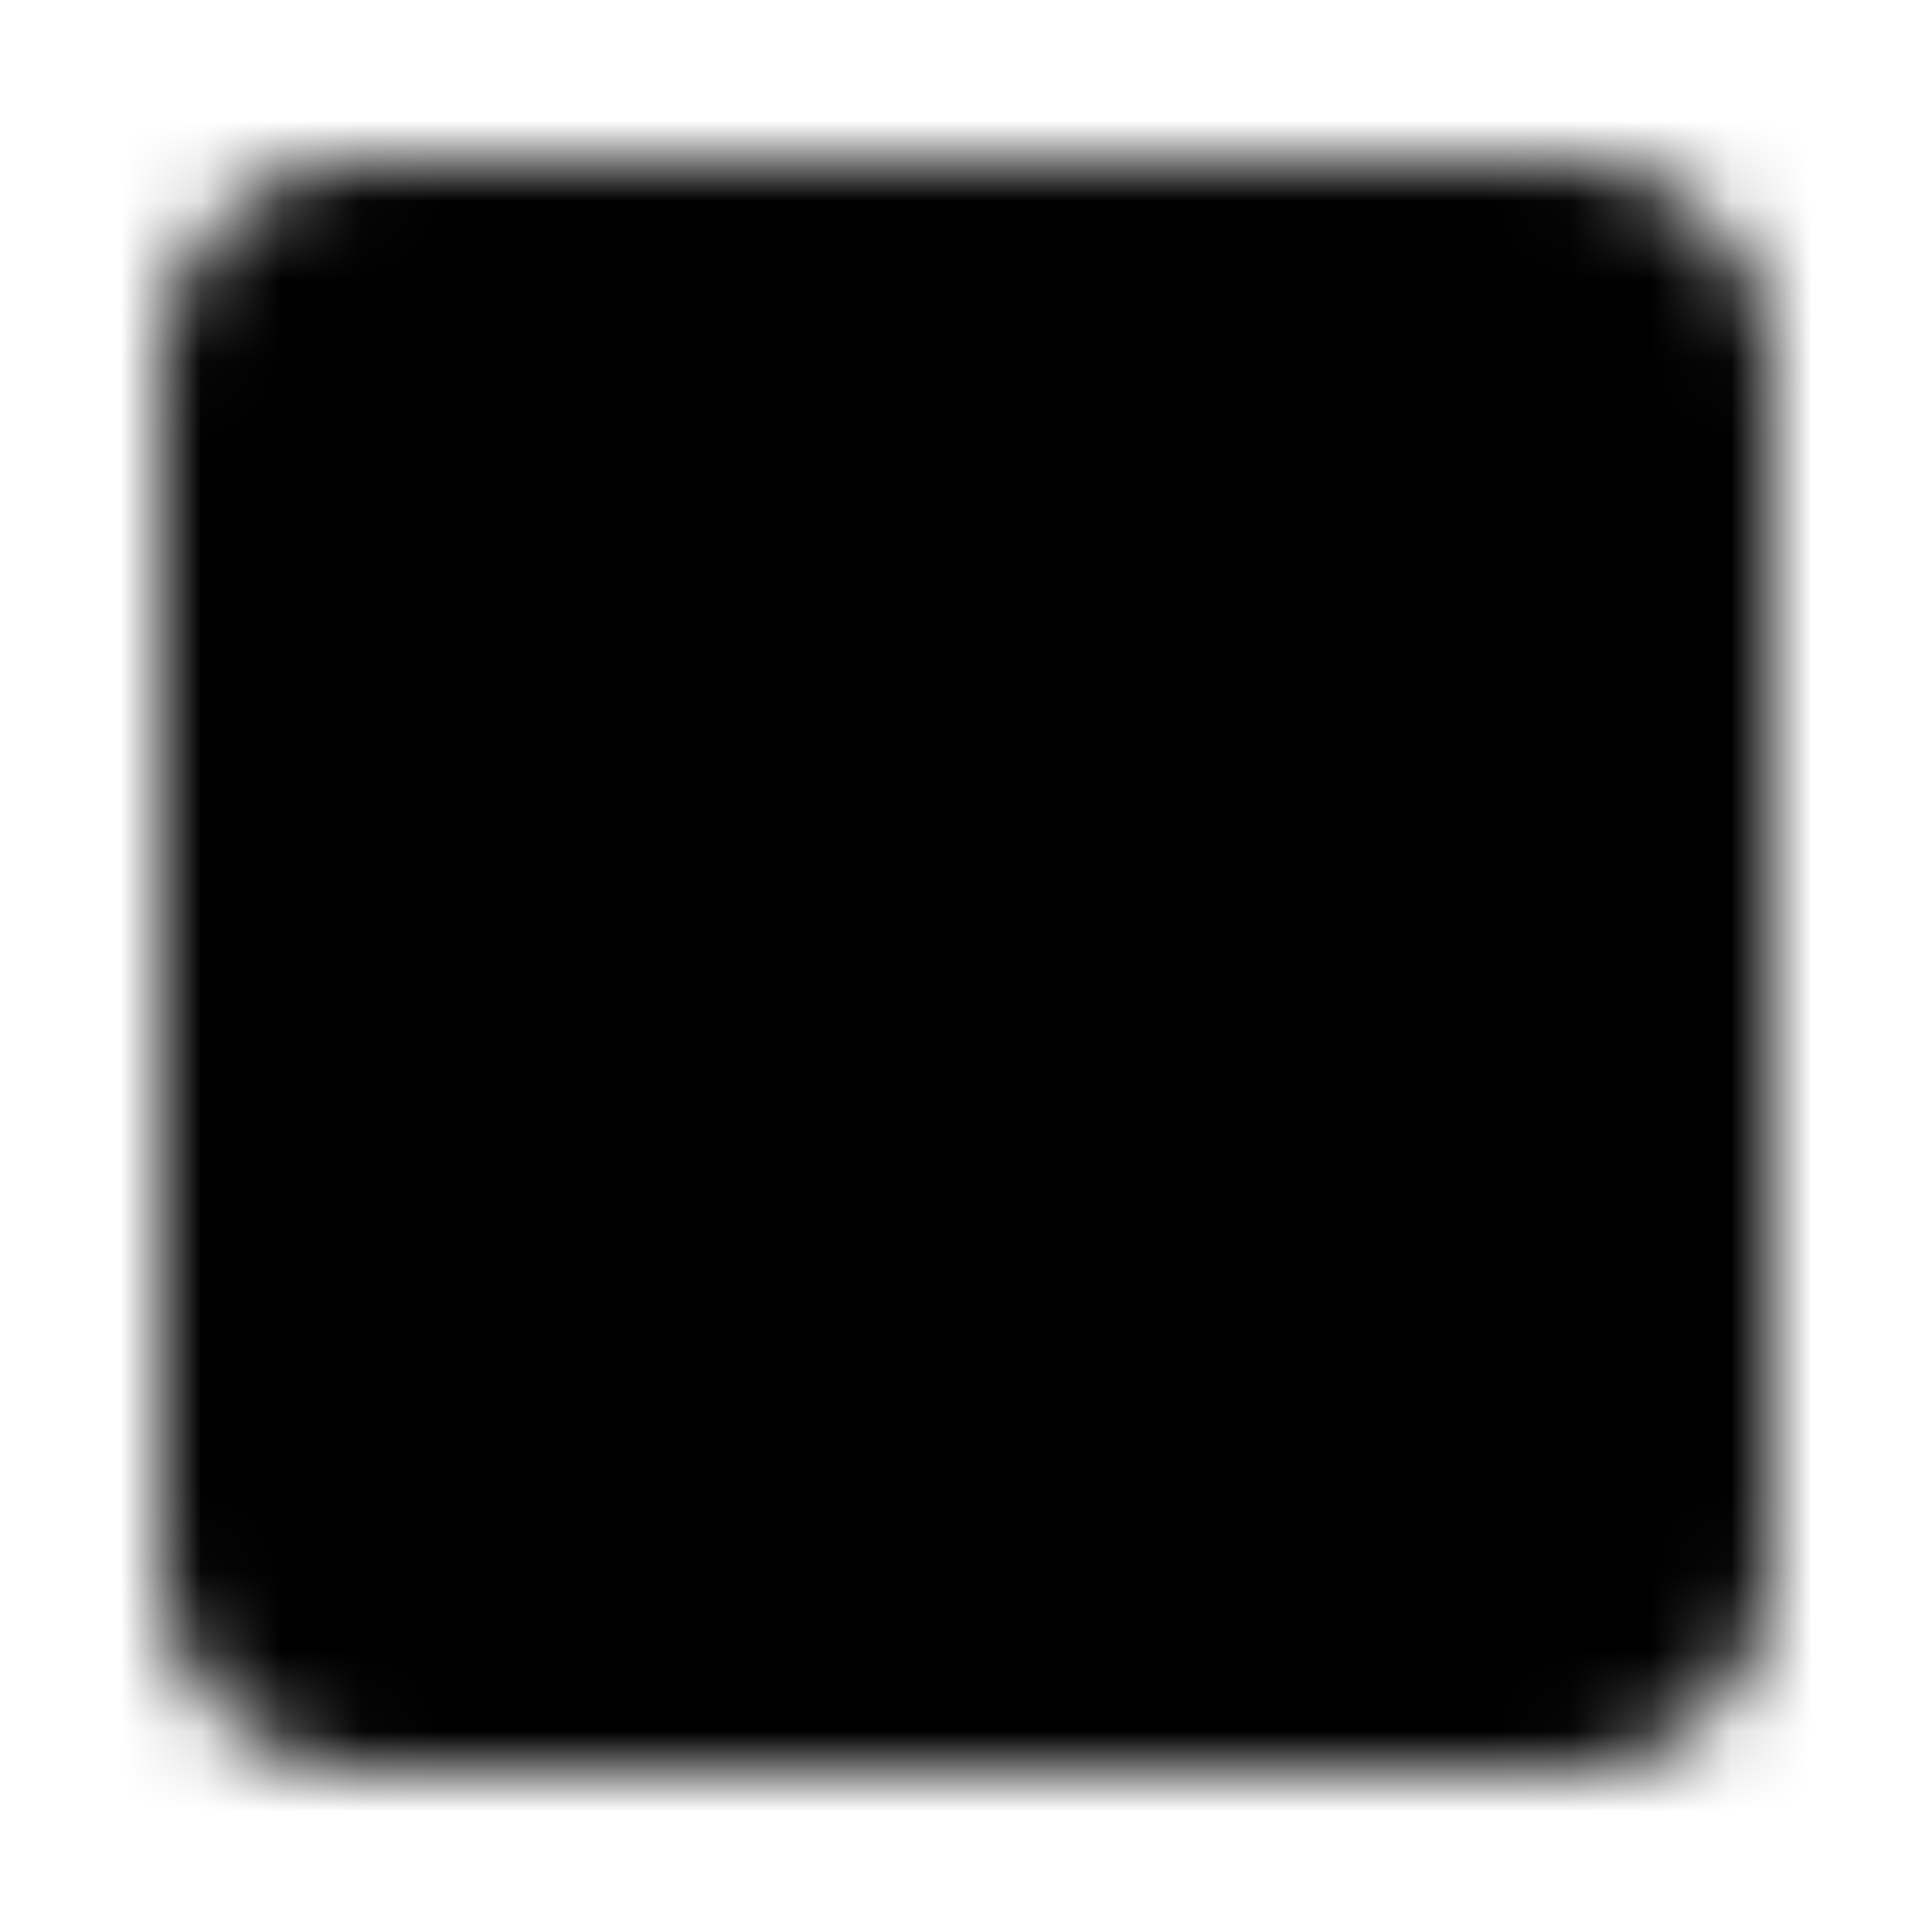<svg width="24" height="24" viewBox="0 0 24 24" fill="none" xmlns="http://www.w3.org/2000/svg">
<mask id="mask0_76_589" style="mask-type:luminance" maskUnits="userSpaceOnUse" x="2" y="2" width="20" height="20">
<path d="M19.5 3H4.5C3.672 3 3 3.672 3 4.5V19.5C3 20.328 3.672 21 4.5 21H19.5C20.328 21 21 20.328 21 19.5V4.5C21 3.672 20.328 3 19.5 3Z" fill="white" stroke="white" stroke-width="2"/>
<path d="M8.501 15H6.208C5.763 15 5.54 15.539 5.855 15.854L8.148 18.146C8.463 18.462 9.001 18.238 9.001 17.793V15.5C9.001 15.367 8.948 15.24 8.855 15.146C8.761 15.053 8.634 15 8.501 15ZM15.001 15.5V17.793C15.001 18.238 15.54 18.462 15.854 18.146L18.148 15.854C18.462 15.539 18.239 15 17.794 15H15.501C15.368 15 15.241 15.053 15.148 15.146C15.054 15.24 15.001 15.367 15.001 15.5ZM15.501 9H17.794C18.239 9 18.462 8.462 18.148 8.147L15.854 5.854C15.54 5.539 15.001 5.762 15.001 6.207V8.5C15.001 8.633 15.054 8.76 15.148 8.854C15.241 8.947 15.368 9 15.501 9ZM9.001 8.5V6.207C9.001 5.762 8.463 5.539 8.148 5.854L5.855 8.147C5.54 8.462 5.763 9 6.208 9H8.501C8.634 9 8.761 8.947 8.855 8.854C8.948 8.76 9.001 8.633 9.001 8.5Z" fill="black"/>
</mask>
<g mask="url(#mask0_76_589)">
<path d="M0 0H24V24H0V0Z" fill="black"/>
</g>
</svg>
